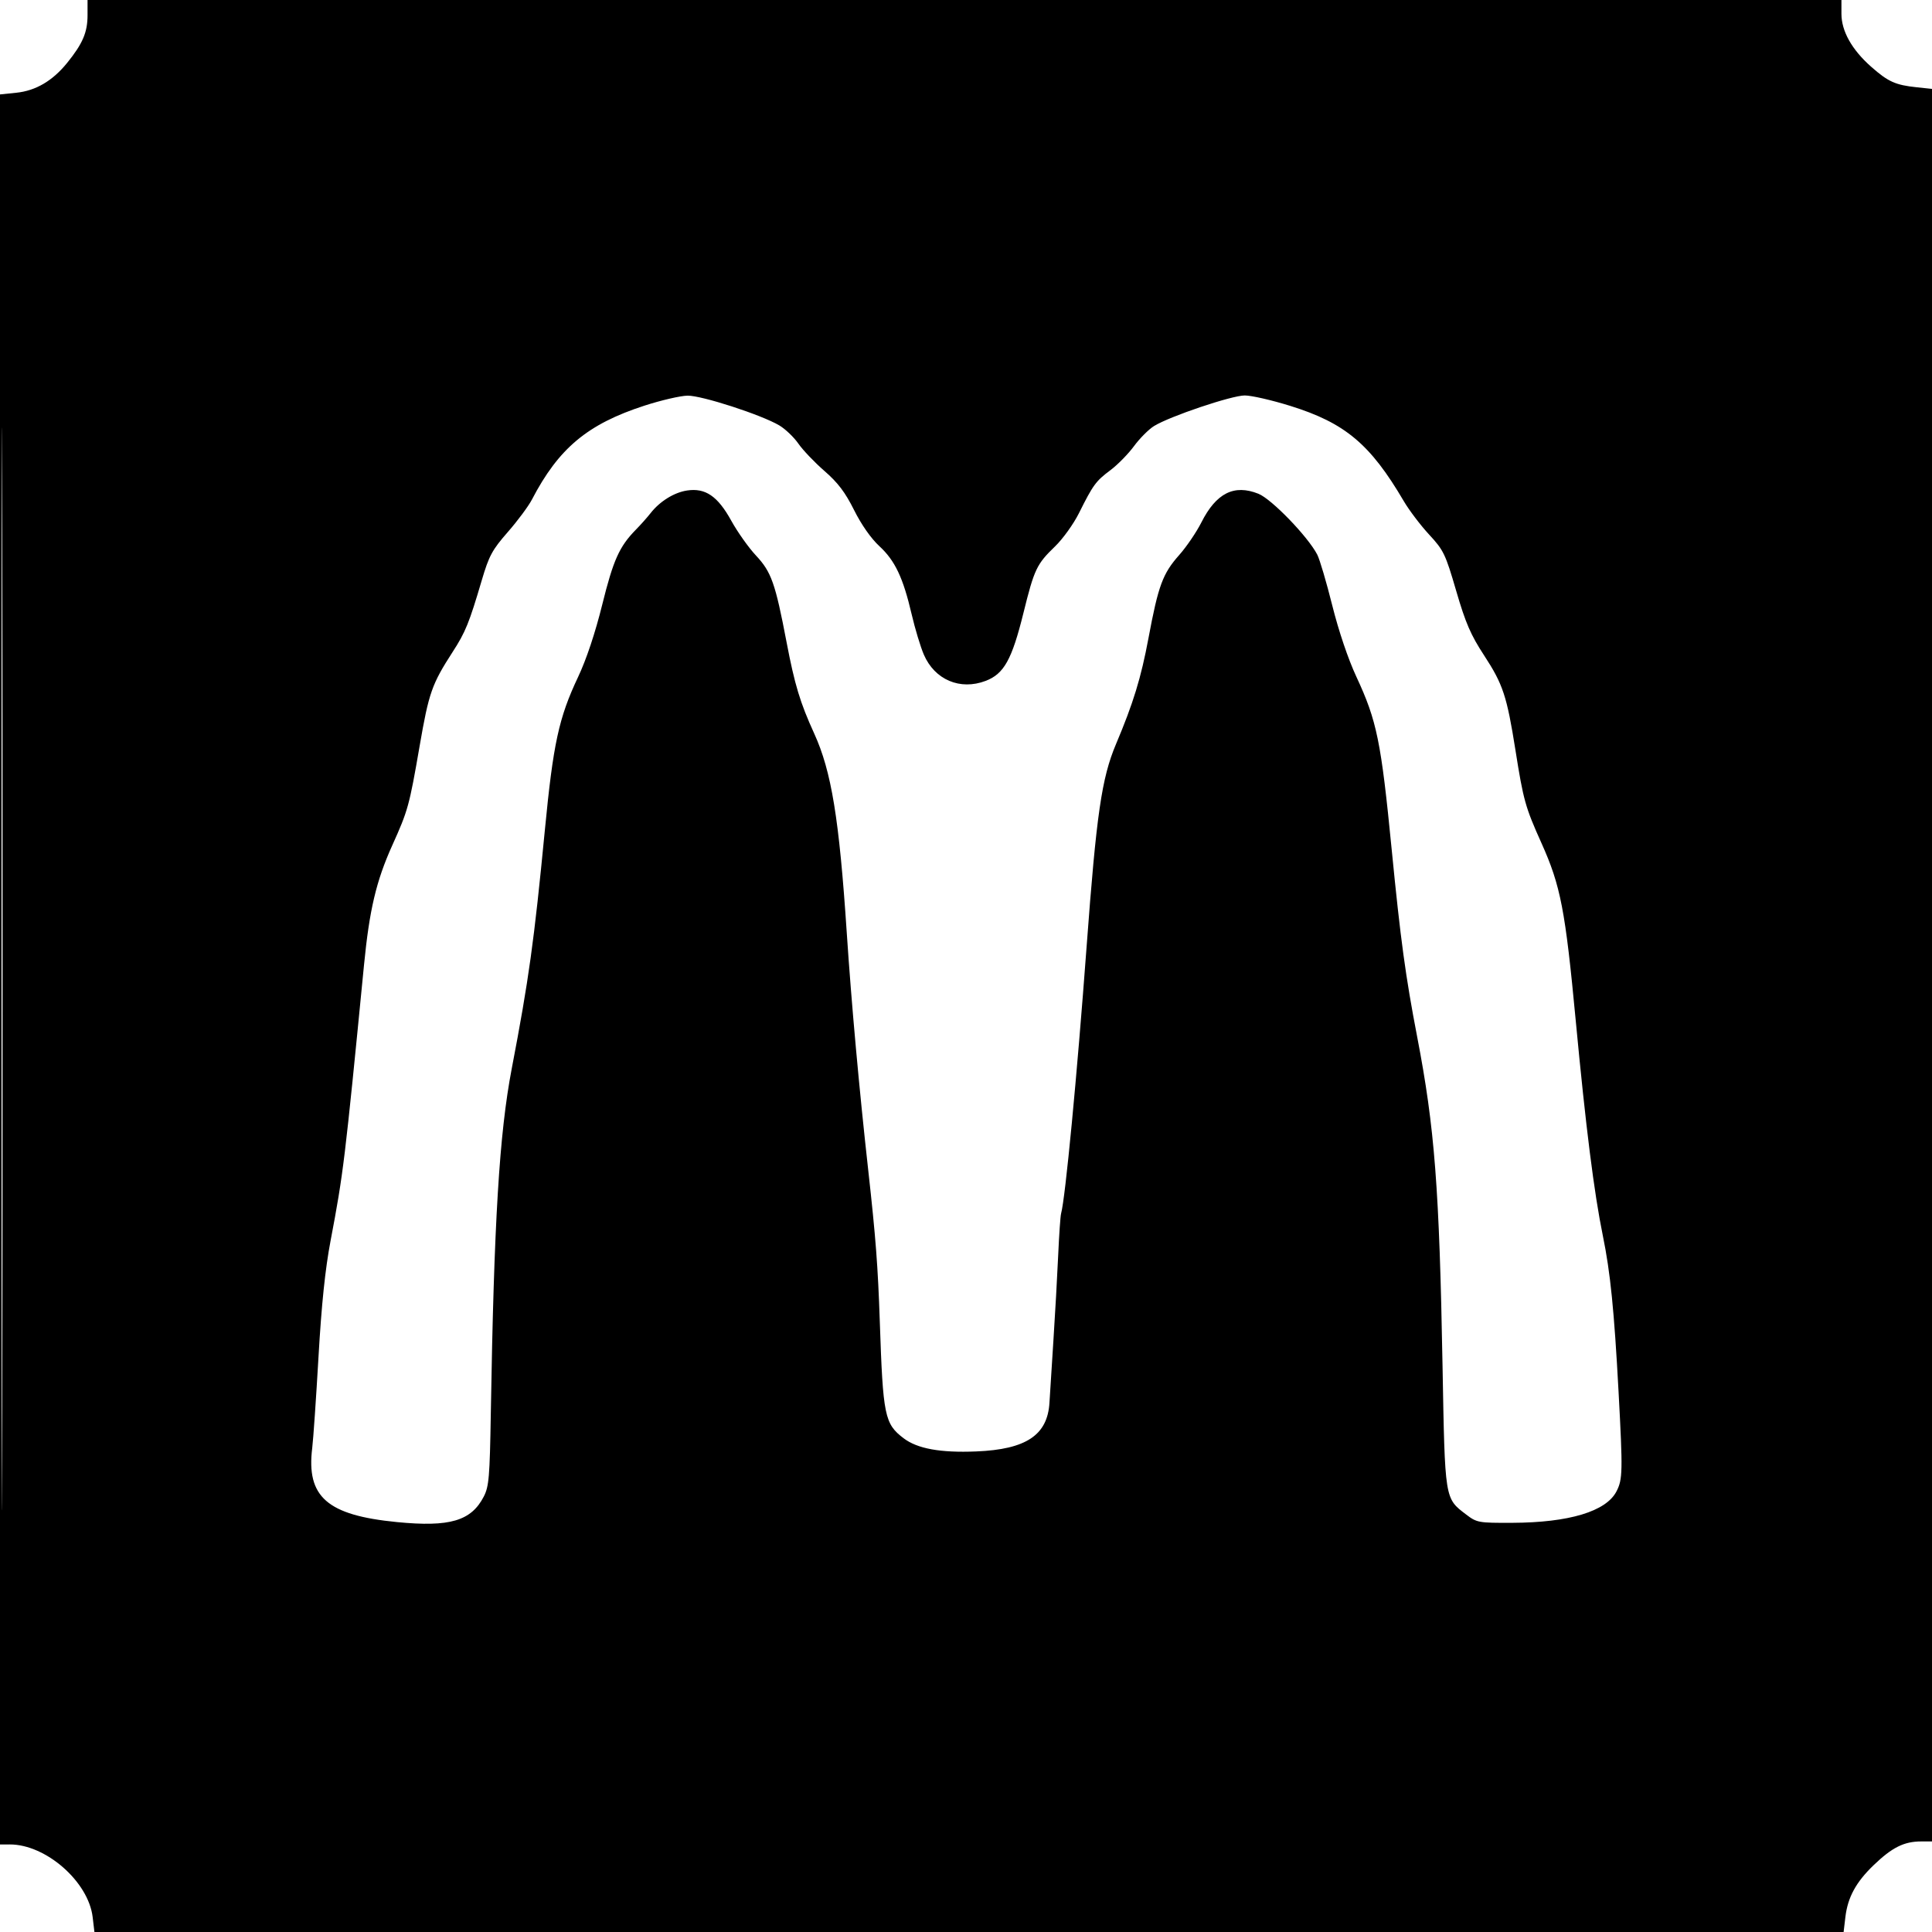 <svg xmlns="http://www.w3.org/2000/svg" width="640" height="640" viewBox="0 0 640 640" version="1.1">
	<path d="M 29 5.050 C 29 10.706, 27.383 14.485, 22.258 20.812 C 17.410 26.796, 11.862 30.056, 5.387 30.724 L -0 31.280 -0 321.140 L 0 611 3.250 610.995 C 15.213 610.977, 29.305 623.337, 30.694 635.067 L 31.279 640 321 640 L 610.721 640 611.305 635.068 C 612.082 628.509, 614.819 623.480, 620.669 617.858 C 626.808 611.958, 630.741 610, 636.452 610 L 641.003 610 640.752 319.750 L 640.500 29.500 635 28.920 C 627.876 28.170, 625.494 27.099, 619.843 22.108 C 613.453 16.463, 610 10.311, 610 4.572 L 610 0 319.500 0 L 29 0 29 5.050 M 0.493 321 C 0.493 480.775, 0.609 546.138, 0.750 466.250 C 0.891 386.363, 0.891 255.638, 0.750 175.750 C 0.609 95.863, 0.493 161.225, 0.493 321 M 213.500 134.370 C 194.642 140.479, 185.063 148.474, 176.199 165.500 C 175.054 167.700, 171.462 172.535, 168.218 176.243 C 163.030 182.174, 161.990 184.102, 159.587 192.243 C 155.404 206.420, 154.201 209.379, 149.957 215.945 C 143.049 226.634, 142.062 229.445, 138.995 247.194 C 135.586 266.923, 135.160 268.469, 129.958 280 C 124.625 291.823, 122.370 301.370, 120.578 319.707 C 114.216 384.831, 113.757 388.616, 109.508 411 C 107.719 420.427, 106.511 432.042, 105.506 449.500 C 104.714 463.250, 103.779 476.821, 103.429 479.657 C 101.429 495.863, 108.379 501.946, 131.480 504.209 C 148.993 505.925, 156.086 503.841, 160.260 495.753 C 161.973 492.432, 162.238 489.299, 162.586 468.253 C 163.639 404.532, 165.401 375.501, 169.519 354 C 175.187 324.403, 176.931 311.851, 180.490 275 C 183.259 246.320, 185.108 237.793, 191.485 224.291 C 194.249 218.439, 197.170 209.690, 199.499 200.291 C 203.169 185.480, 205.164 181.038, 210.665 175.435 C 212.251 173.821, 214.437 171.363, 215.524 169.973 C 218.576 166.071, 223.321 163.129, 227.605 162.482 C 233.671 161.567, 237.762 164.364, 242.243 172.490 C 244.302 176.223, 247.980 181.409, 250.418 184.015 C 255.524 189.474, 256.826 193.157, 260.554 212.689 C 263.257 226.850, 265.035 232.727, 269.721 243 C 275.429 255.512, 277.997 271.235, 280.501 309 C 282.049 332.349, 284.612 360.695, 287.598 387.500 C 290.105 410.002, 290.824 419.425, 291.452 438 C 292.502 469.040, 293.033 471.635, 299.302 476.417 C 303.876 479.906, 311.463 481.290, 323.372 480.808 C 339.935 480.138, 347.036 475.395, 347.652 464.592 C 347.812 461.791, 348.400 452.525, 348.959 444 C 349.518 435.475, 350.224 422.875, 350.529 416 C 350.833 409.125, 351.269 402.825, 351.499 402 C 352.906 396.935, 356.763 356.587, 359.959 313.500 C 363.212 269.660, 364.942 257.742, 369.688 246.500 C 375.433 232.890, 377.987 224.556, 380.448 211.384 C 383.704 193.958, 385.166 190.005, 390.628 183.855 C 393.039 181.141, 396.342 176.284, 397.969 173.062 C 402.880 163.333, 408.822 160.345, 416.860 163.560 C 421.237 165.312, 433.276 177.766, 436.364 183.738 C 437.174 185.304, 439.407 192.866, 441.325 200.543 C 443.440 209.003, 446.578 218.293, 449.293 224.131 C 456.132 238.833, 457.490 245.472, 461.024 281.500 C 463.936 311.195, 465.602 323.434, 469.452 343.435 C 475.267 373.645, 476.800 393.522, 477.861 452.500 C 478.662 497.002, 478.545 496.266, 485.675 501.698 C 489.223 504.402, 489.757 504.498, 500.926 504.455 C 519.765 504.381, 532.044 500.683, 535.474 494.050 C 537.543 490.048, 537.597 487.504, 536.167 461 C 534.708 433.945, 533.456 421.511, 530.967 409.374 C 528.061 395.199, 525.316 373.414, 521.975 338 C 518.520 301.397, 516.978 293.414, 510.635 279.300 C 505.271 267.366, 504.649 265.142, 502.013 248.500 C 499.176 230.583, 497.878 226.659, 491.629 217.107 C 487.199 210.335, 485.488 206.378, 482.381 195.723 C 478.816 183.495, 478.235 182.288, 473.402 177.068 C 470.560 173.998, 466.784 169.014, 465.011 165.993 C 453.943 147.139, 445.597 140.128, 427.484 134.474 C 421.364 132.563, 414.552 131, 412.346 131 C 408.004 131, 387.502 137.908, 382.296 141.126 C 380.534 142.215, 377.539 145.220, 375.640 147.803 C 373.741 150.386, 370.226 153.967, 367.828 155.761 C 362.999 159.372, 362.112 160.585, 357.413 170 C 355.629 173.575, 352.070 178.525, 349.504 181 C 343.397 186.891, 342.619 188.530, 339.025 203.064 C 335.202 218.518, 332.581 223.231, 326.517 225.547 C 318.063 228.775, 309.630 225.193, 306.032 216.845 C 304.929 214.285, 303.115 208.280, 302 203.500 C 299.172 191.369, 296.487 185.704, 291.305 180.927 C 288.552 178.390, 285.337 173.804, 282.933 168.985 C 279.989 163.085, 277.571 159.894, 273.095 156.002 C 269.832 153.163, 265.949 149.091, 264.466 146.952 C 262.984 144.813, 260.135 142.095, 258.136 140.912 C 252.196 137.398, 232.441 130.994, 227.761 131.065 C 225.417 131.101, 219 132.588, 213.500 134.370" stroke="none" fill="black" fill-rule="evenodd"/>
</svg>